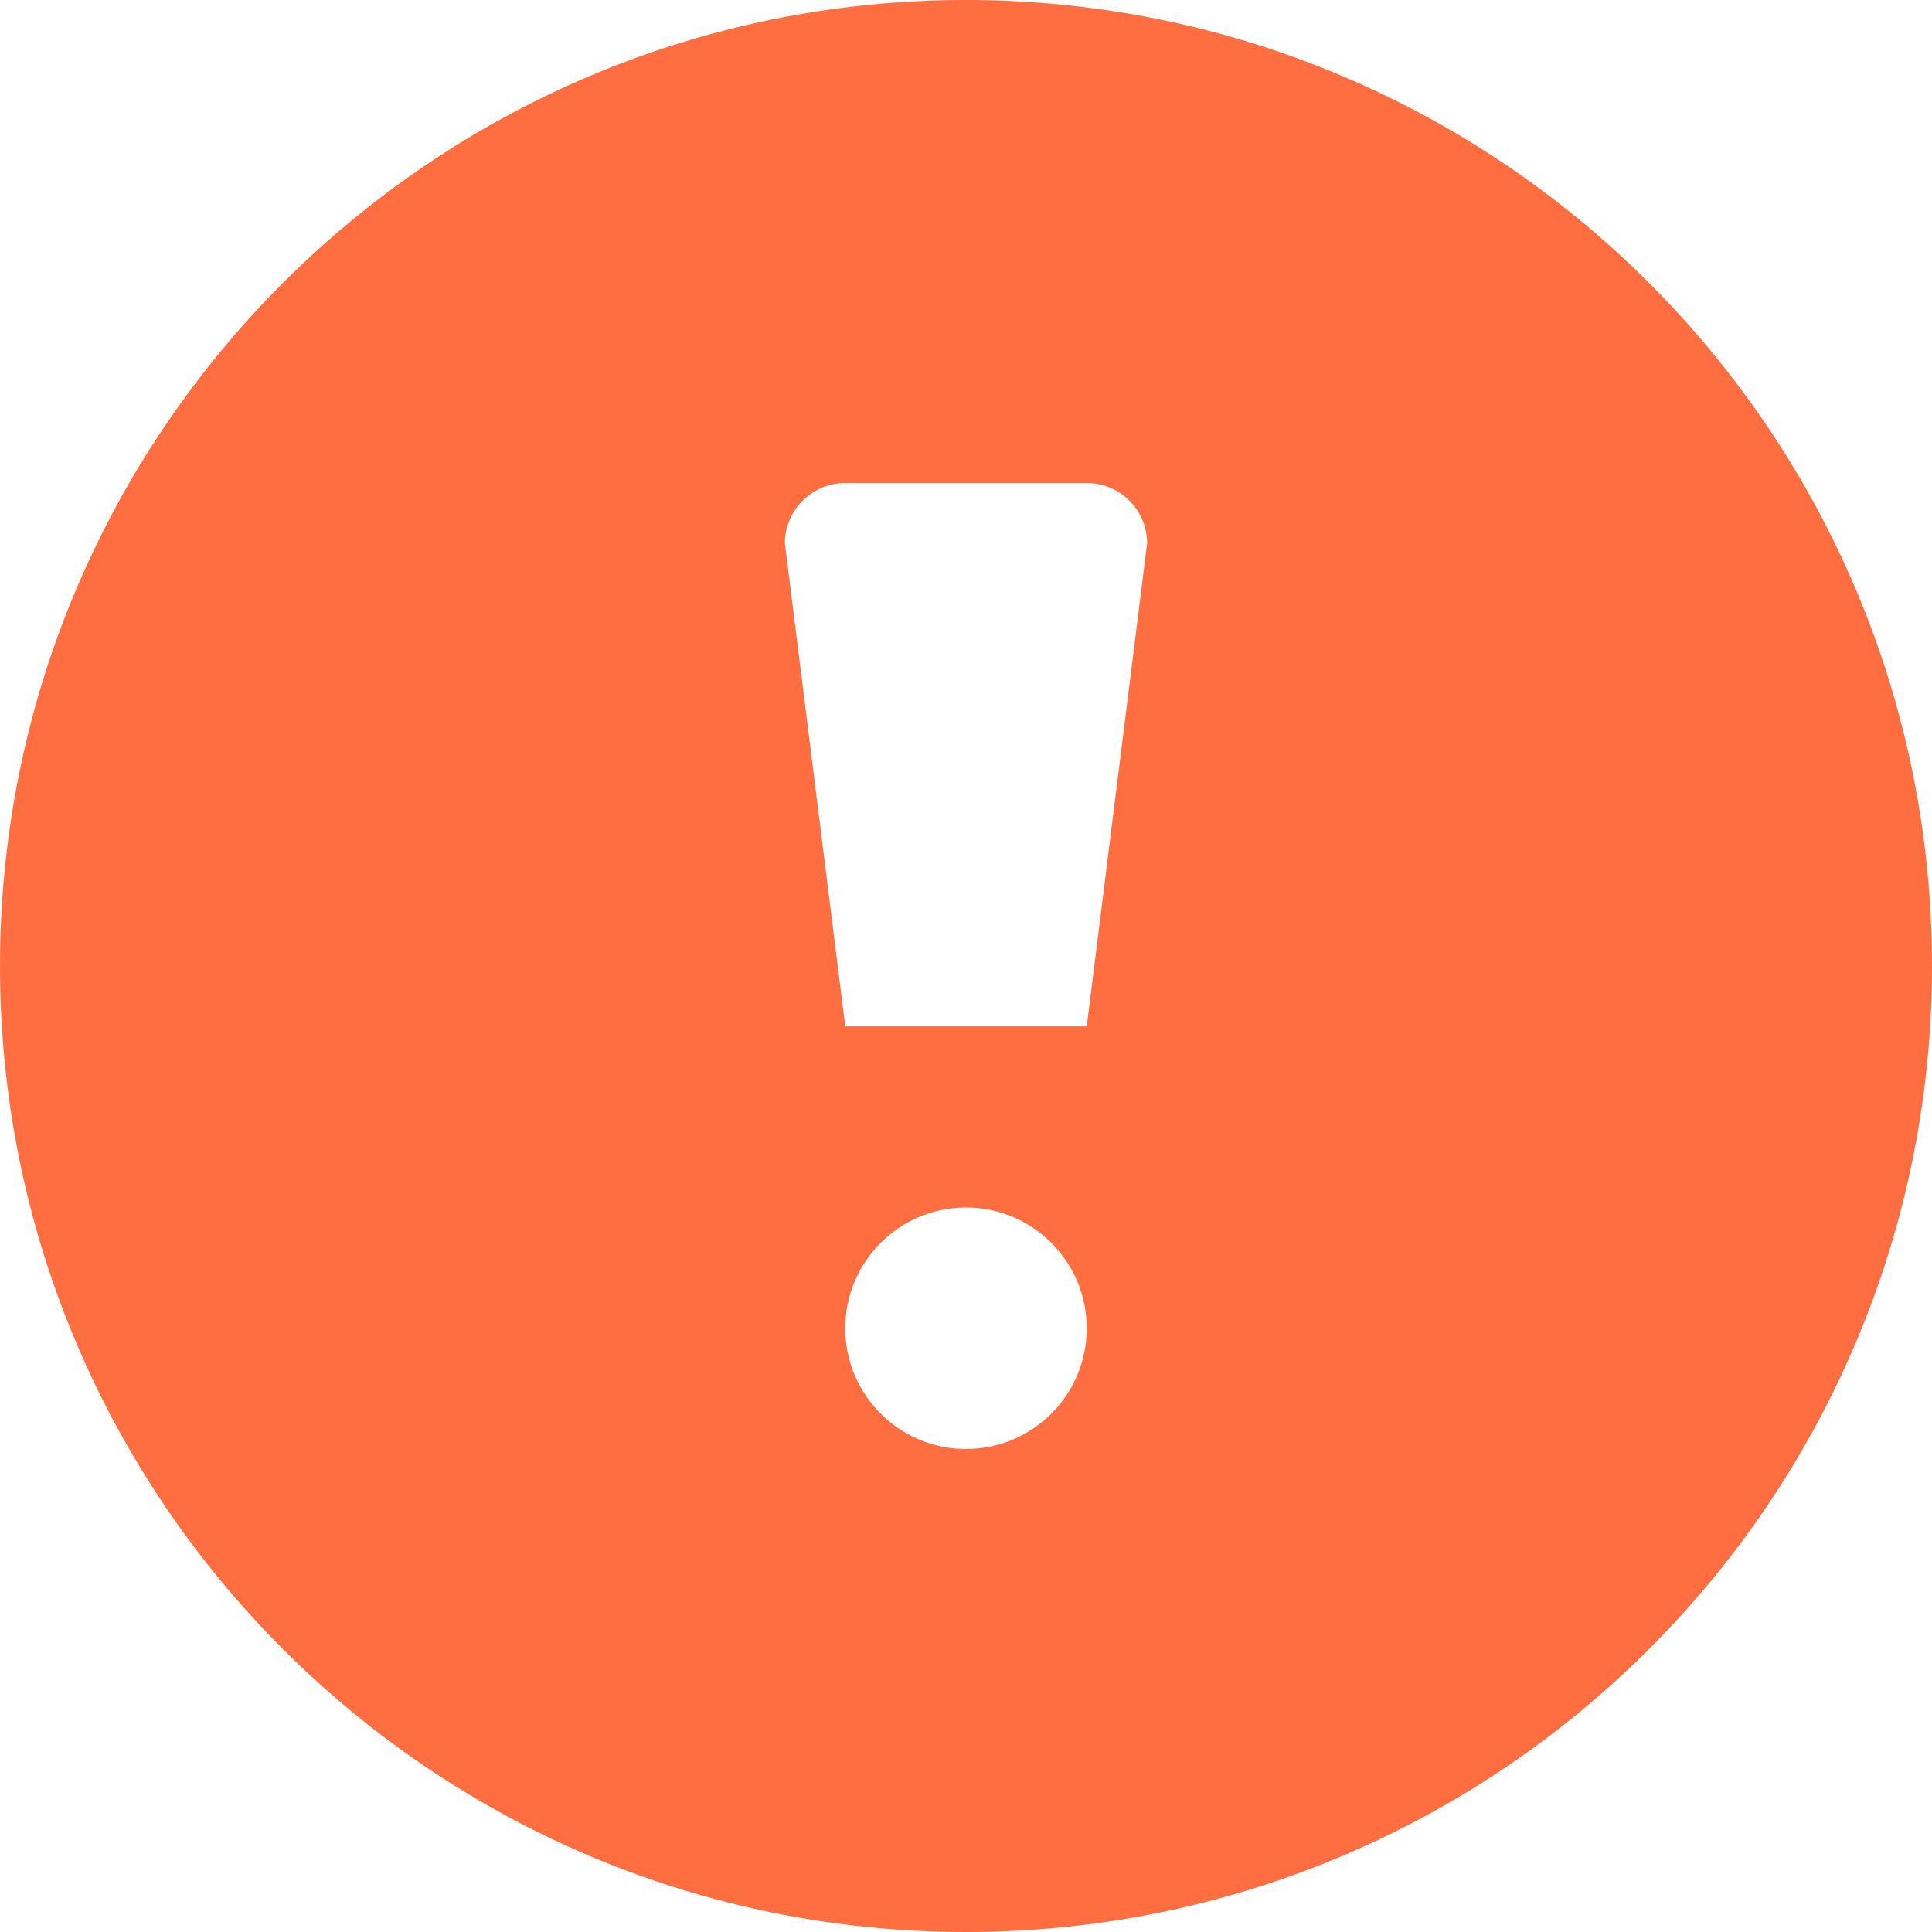 <svg width="28" height="28" viewBox="0 0 28 28" fill="none" xmlns="http://www.w3.org/2000/svg">
<path d="M14 0C6.268 0 0 6.268 0 14C0 21.732 6.268 28 14 28C21.732 28 28 21.732 28 14C28 6.268 21.732 0 14 0ZM14 21C13.034 21 12.25 20.217 12.25 19.25C12.25 18.284 13.034 17.5 14 17.5C14.966 17.5 15.75 18.284 15.75 19.25C15.75 20.217 14.966 21 14 21ZM15.75 14.875H12.25L11.375 7.875C11.375 7.392 11.767 7 12.25 7H15.75C16.233 7 16.625 7.392 16.625 7.875L15.75 14.875Z" fill="#FF6E40"/>
</svg>
